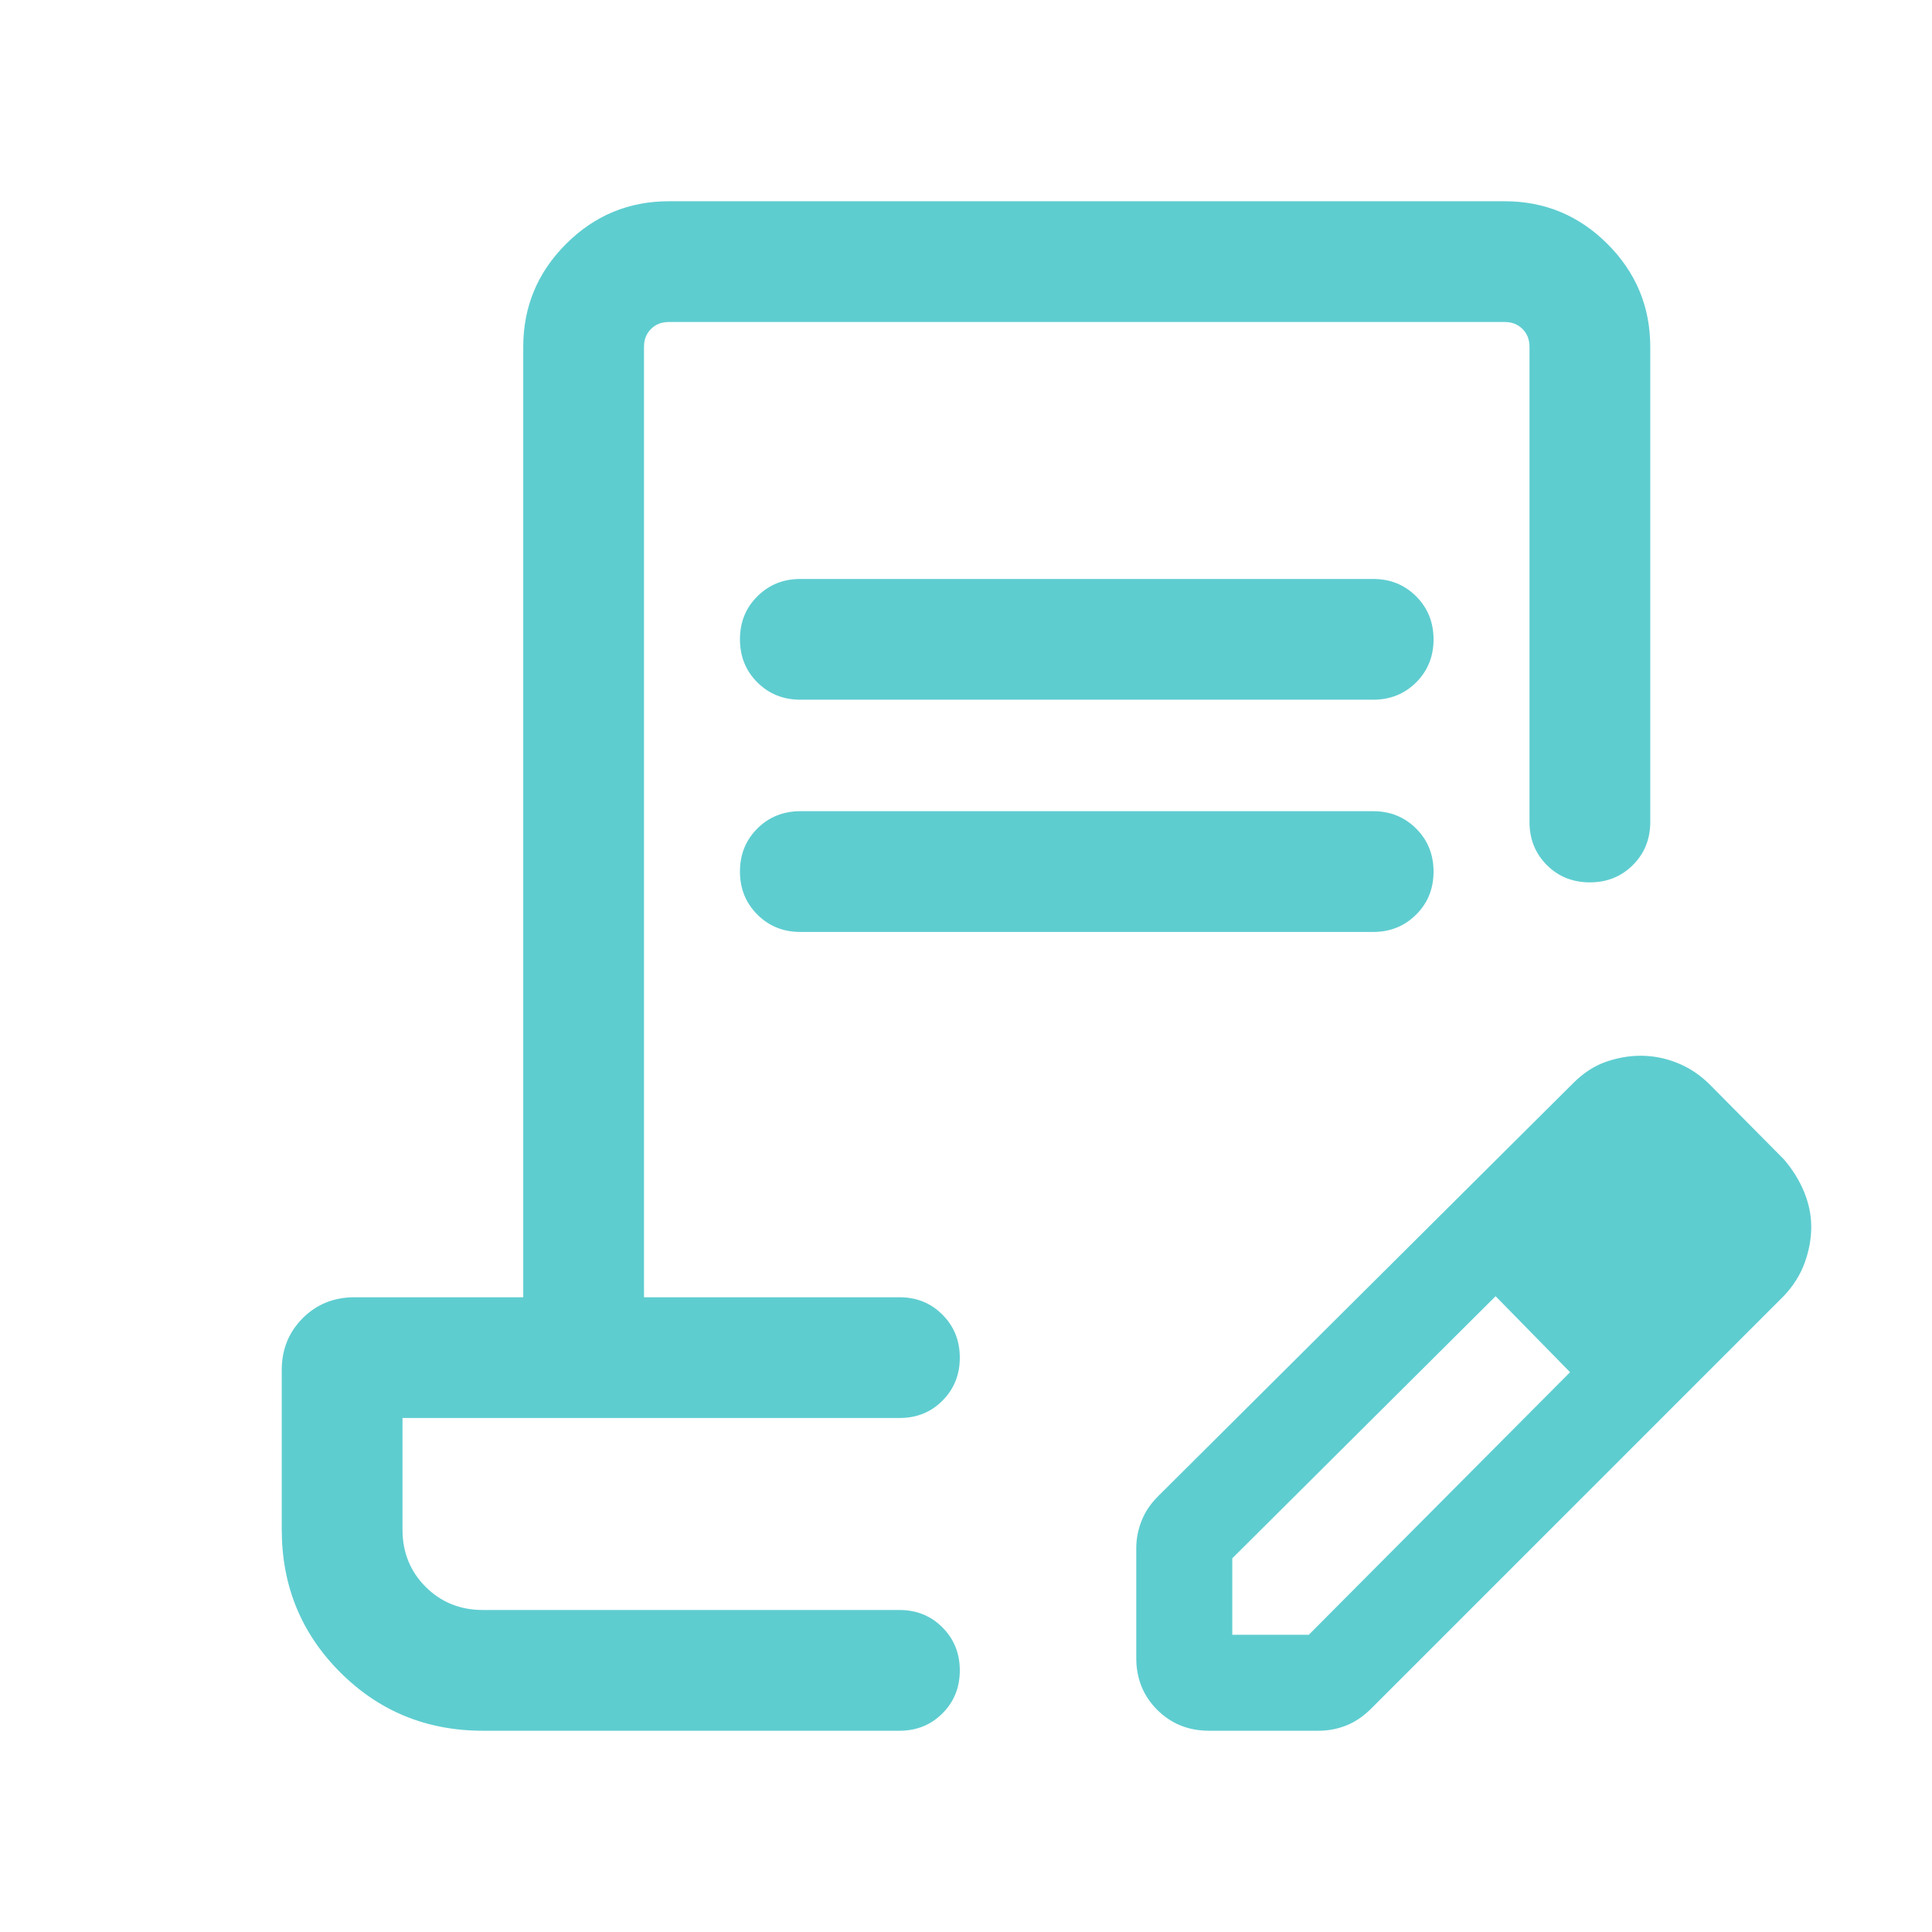 <svg width="24" height="24" viewBox="0 0 24 24" fill="none" xmlns="http://www.w3.org/2000/svg">
<path d="M9.942 7.192H17.058C17.27 7.192 17.448 7.264 17.592 7.408C17.736 7.552 17.808 7.73 17.808 7.943C17.808 8.155 17.736 8.333 17.592 8.477C17.448 8.62 17.27 8.692 17.058 8.692H9.942C9.73 8.692 9.552 8.62 9.408 8.477C9.264 8.333 9.192 8.155 9.192 7.942C9.192 7.729 9.264 7.551 9.408 7.408C9.552 7.264 9.73 7.192 9.942 7.192ZM9.942 10.077H17.058C17.27 10.077 17.448 10.149 17.592 10.293C17.736 10.437 17.808 10.615 17.808 10.827C17.808 11.04 17.736 11.218 17.592 11.361C17.448 11.505 17.27 11.577 17.058 11.577H9.942C9.73 11.577 9.552 11.505 9.408 11.361C9.264 11.217 9.192 11.039 9.192 10.827C9.192 10.614 9.264 10.436 9.408 10.292C9.552 10.149 9.73 10.077 9.942 10.077ZM6 21.5C5.301 21.5 4.71 21.258 4.226 20.774C3.742 20.29 3.5 19.699 3.5 19V17.019C3.5 16.763 3.587 16.549 3.76 16.375C3.933 16.202 4.148 16.115 4.404 16.115H6.5V4.308C6.5 3.811 6.677 3.385 7.031 3.031C7.385 2.677 7.811 2.5 8.308 2.5H18.692C19.189 2.5 19.615 2.677 19.969 3.031C20.323 3.385 20.5 3.811 20.5 4.308V10.212C20.5 10.424 20.428 10.602 20.284 10.746C20.14 10.89 19.962 10.961 19.75 10.961C19.537 10.961 19.359 10.89 19.215 10.746C19.072 10.602 19 10.424 19 10.212V4.308C19 4.218 18.971 4.144 18.913 4.087C18.856 4.029 18.782 4 18.692 4H8.308C8.218 4 8.144 4.029 8.087 4.087C8.029 4.144 8 4.218 8 4.308V16.115H11.173C11.386 16.115 11.564 16.187 11.707 16.331C11.851 16.475 11.923 16.653 11.923 16.866C11.923 17.078 11.851 17.256 11.707 17.4C11.564 17.544 11.386 17.615 11.173 17.615H5V19C5 19.283 5.096 19.521 5.287 19.712C5.479 19.904 5.717 20 6 20H11.173C11.386 20 11.564 20.072 11.707 20.216C11.851 20.36 11.923 20.538 11.923 20.75C11.923 20.963 11.851 21.141 11.707 21.285C11.564 21.428 11.386 21.5 11.173 21.5H6ZM14.115 20.596V19.235C14.115 19.117 14.137 19.003 14.181 18.892C14.224 18.782 14.293 18.68 14.386 18.587L19.544 13.454C19.669 13.329 19.803 13.242 19.947 13.191C20.091 13.141 20.235 13.115 20.38 13.115C20.537 13.115 20.689 13.145 20.836 13.204C20.983 13.263 21.116 13.351 21.236 13.469L22.162 14.404C22.269 14.528 22.352 14.663 22.412 14.808C22.471 14.953 22.5 15.097 22.5 15.242C22.5 15.387 22.473 15.535 22.419 15.685C22.365 15.835 22.279 15.972 22.162 16.096L17.029 21.229C16.935 21.322 16.833 21.391 16.723 21.435C16.613 21.478 16.498 21.5 16.381 21.5H15.019C14.763 21.5 14.549 21.413 14.375 21.24C14.202 21.067 14.115 20.852 14.115 20.596ZM15.308 20.308H16.258L19.504 17.046L19.044 16.571L18.579 16.102L15.308 19.358V20.308ZM19.044 16.571L18.579 16.102L19.504 17.046L19.044 16.571Z" fill="#5ECDD0"/>
</svg>
